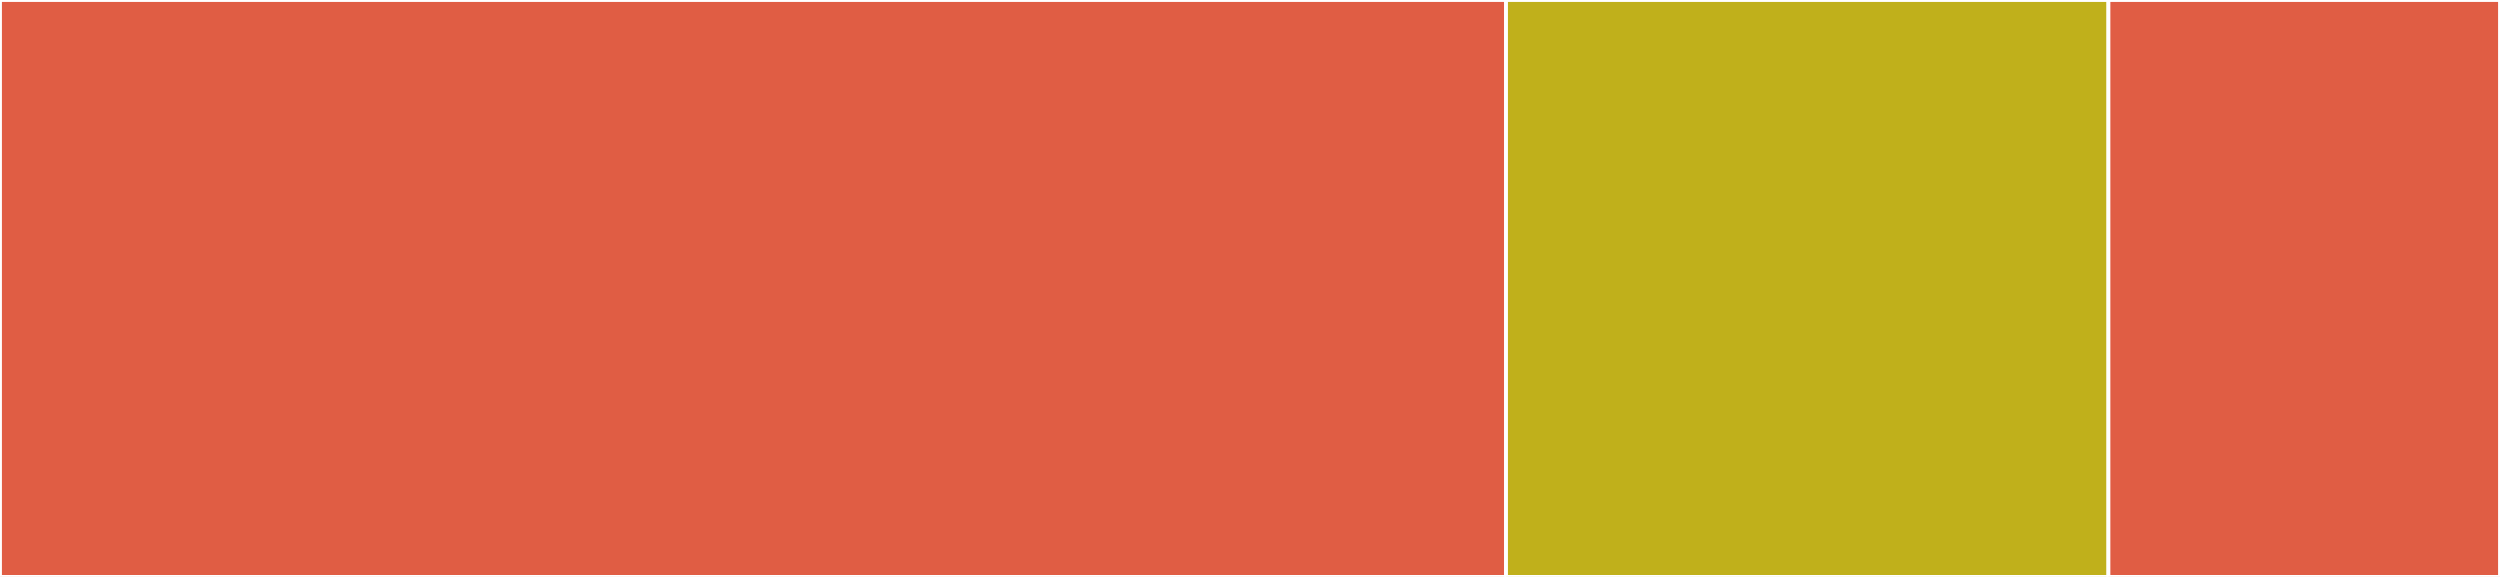 <svg baseProfile="full" width="650" height="150" viewBox="0 0 650 150" version="1.1"
xmlns="http://www.w3.org/2000/svg" xmlns:ev="http://www.w3.org/2001/xml-events"
xmlns:xlink="http://www.w3.org/1999/xlink">

<rect x="0" y="0" width="650" height="150" fill="#333333" stroke="none"/>

<style>rect.s{mask:url(#mask);}</style>
<defs>
  <pattern id="white" width="4" height="4" patternUnits="userSpaceOnUse" patternTransform="rotate(45)">
    <rect width="2" height="2" transform="translate(0,0)" fill="white"></rect>
  </pattern>
  <mask id="mask">
    <rect x="0" y="0" width="100%" height="100%" fill="url(#white)"></rect>
  </mask>
</defs>

<rect x="0" y="0" width="391.566" height="150.0" fill="#e05d44" stroke="white" stroke-width="1" class=" tooltipped" data-content="goreadme.go"><title>goreadme.go</title></rect>
<rect x="391.566" y="0" width="156.627" height="150.0" fill="#c0b01b" stroke="white" stroke-width="1" class=" tooltipped" data-content="fetcher.go"><title>fetcher.go</title></rect>
<rect x="548.193" y="0" width="101.807" height="150" fill="#e05d44" stroke="white" stroke-width="1" class=" tooltipped" data-content="godoc.go"><title>godoc.go</title></rect>
</svg>